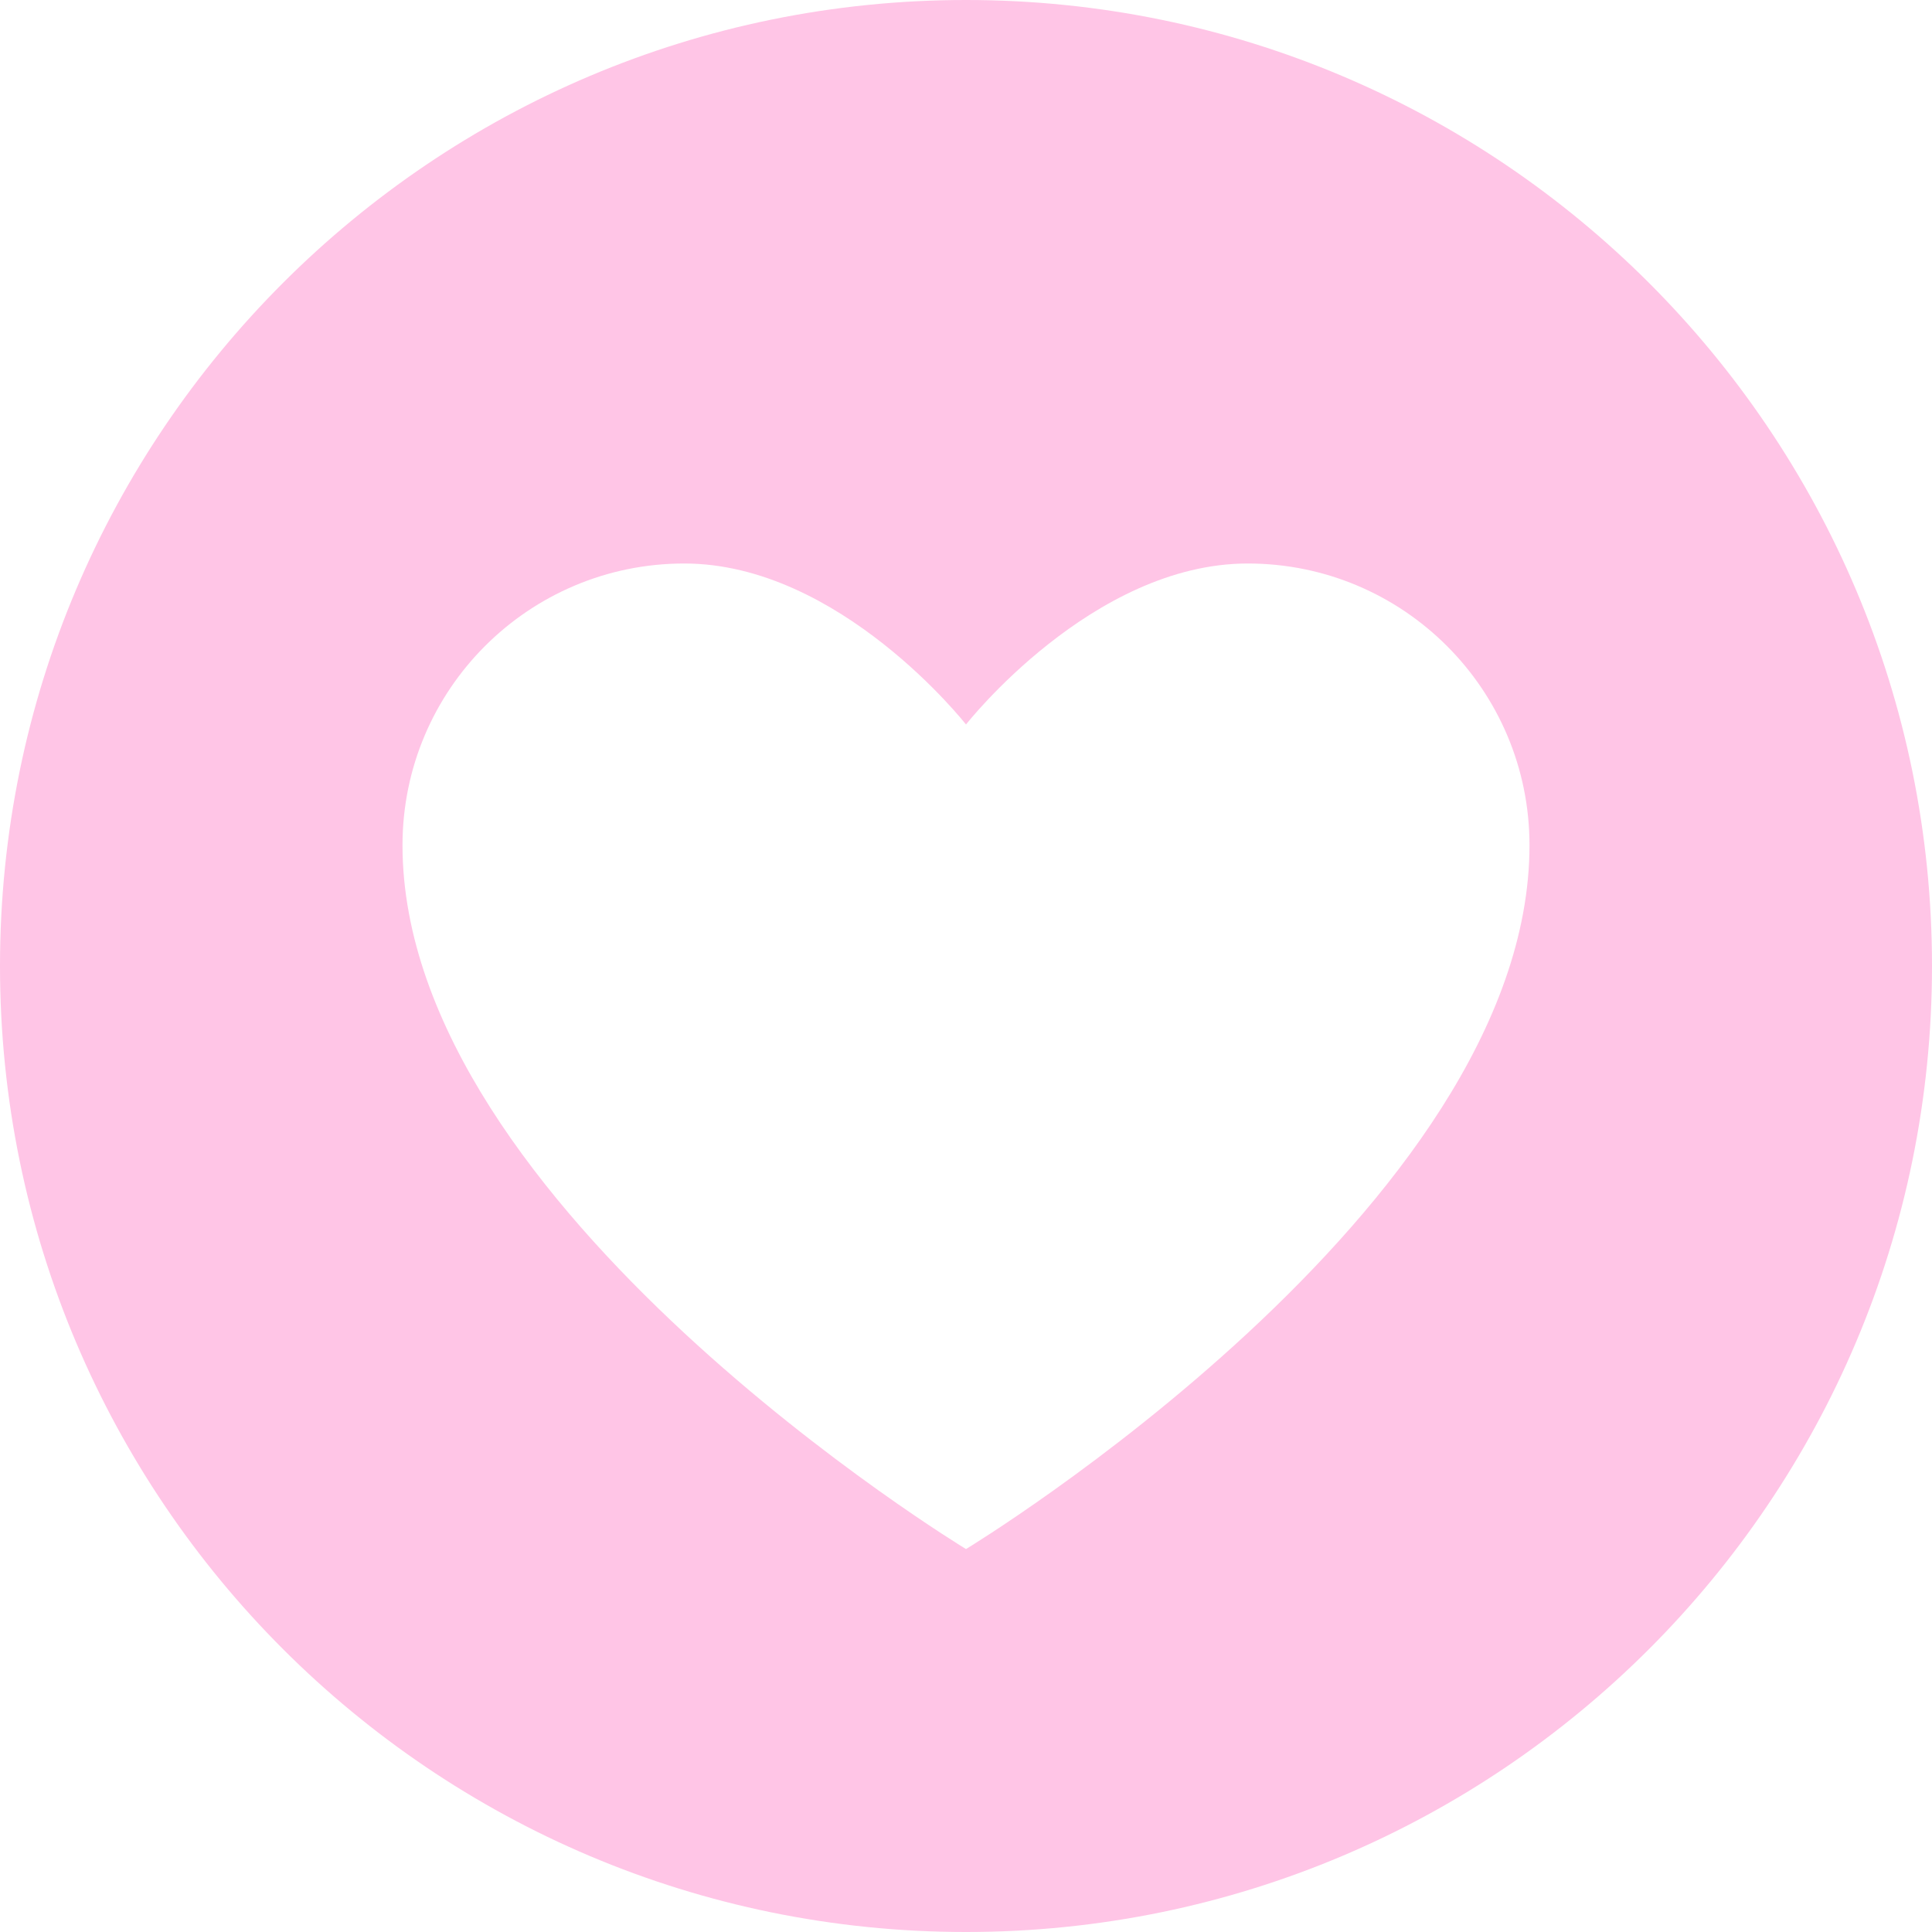 <?xml version="1.0" encoding="UTF-8" standalone="no"?><svg xmlns="http://www.w3.org/2000/svg" xmlns:xlink="http://www.w3.org/1999/xlink" fill="#ffc5e6" height="24" preserveAspectRatio="xMidYMid meet" version="1" viewBox="3.0 3.0 24.0 24.0" width="24" zoomAndPan="magnify"><g id="change1_1"><path d="M15,3C8.373,3,3,8.373,3,15s5.373,12,12,12s12-5.373,12-12S21.627,3,15,3z M15,22.243c0,0-7-4.243-7-8.743 c0-1.933,1.567-3.5,3.5-3.5s3.5,2,3.5,2s1.567-2,3.5-2s3.5,1.567,3.5,3.5C22,18,15,22.243,15,22.243z" fill="inherit"/></g></svg>